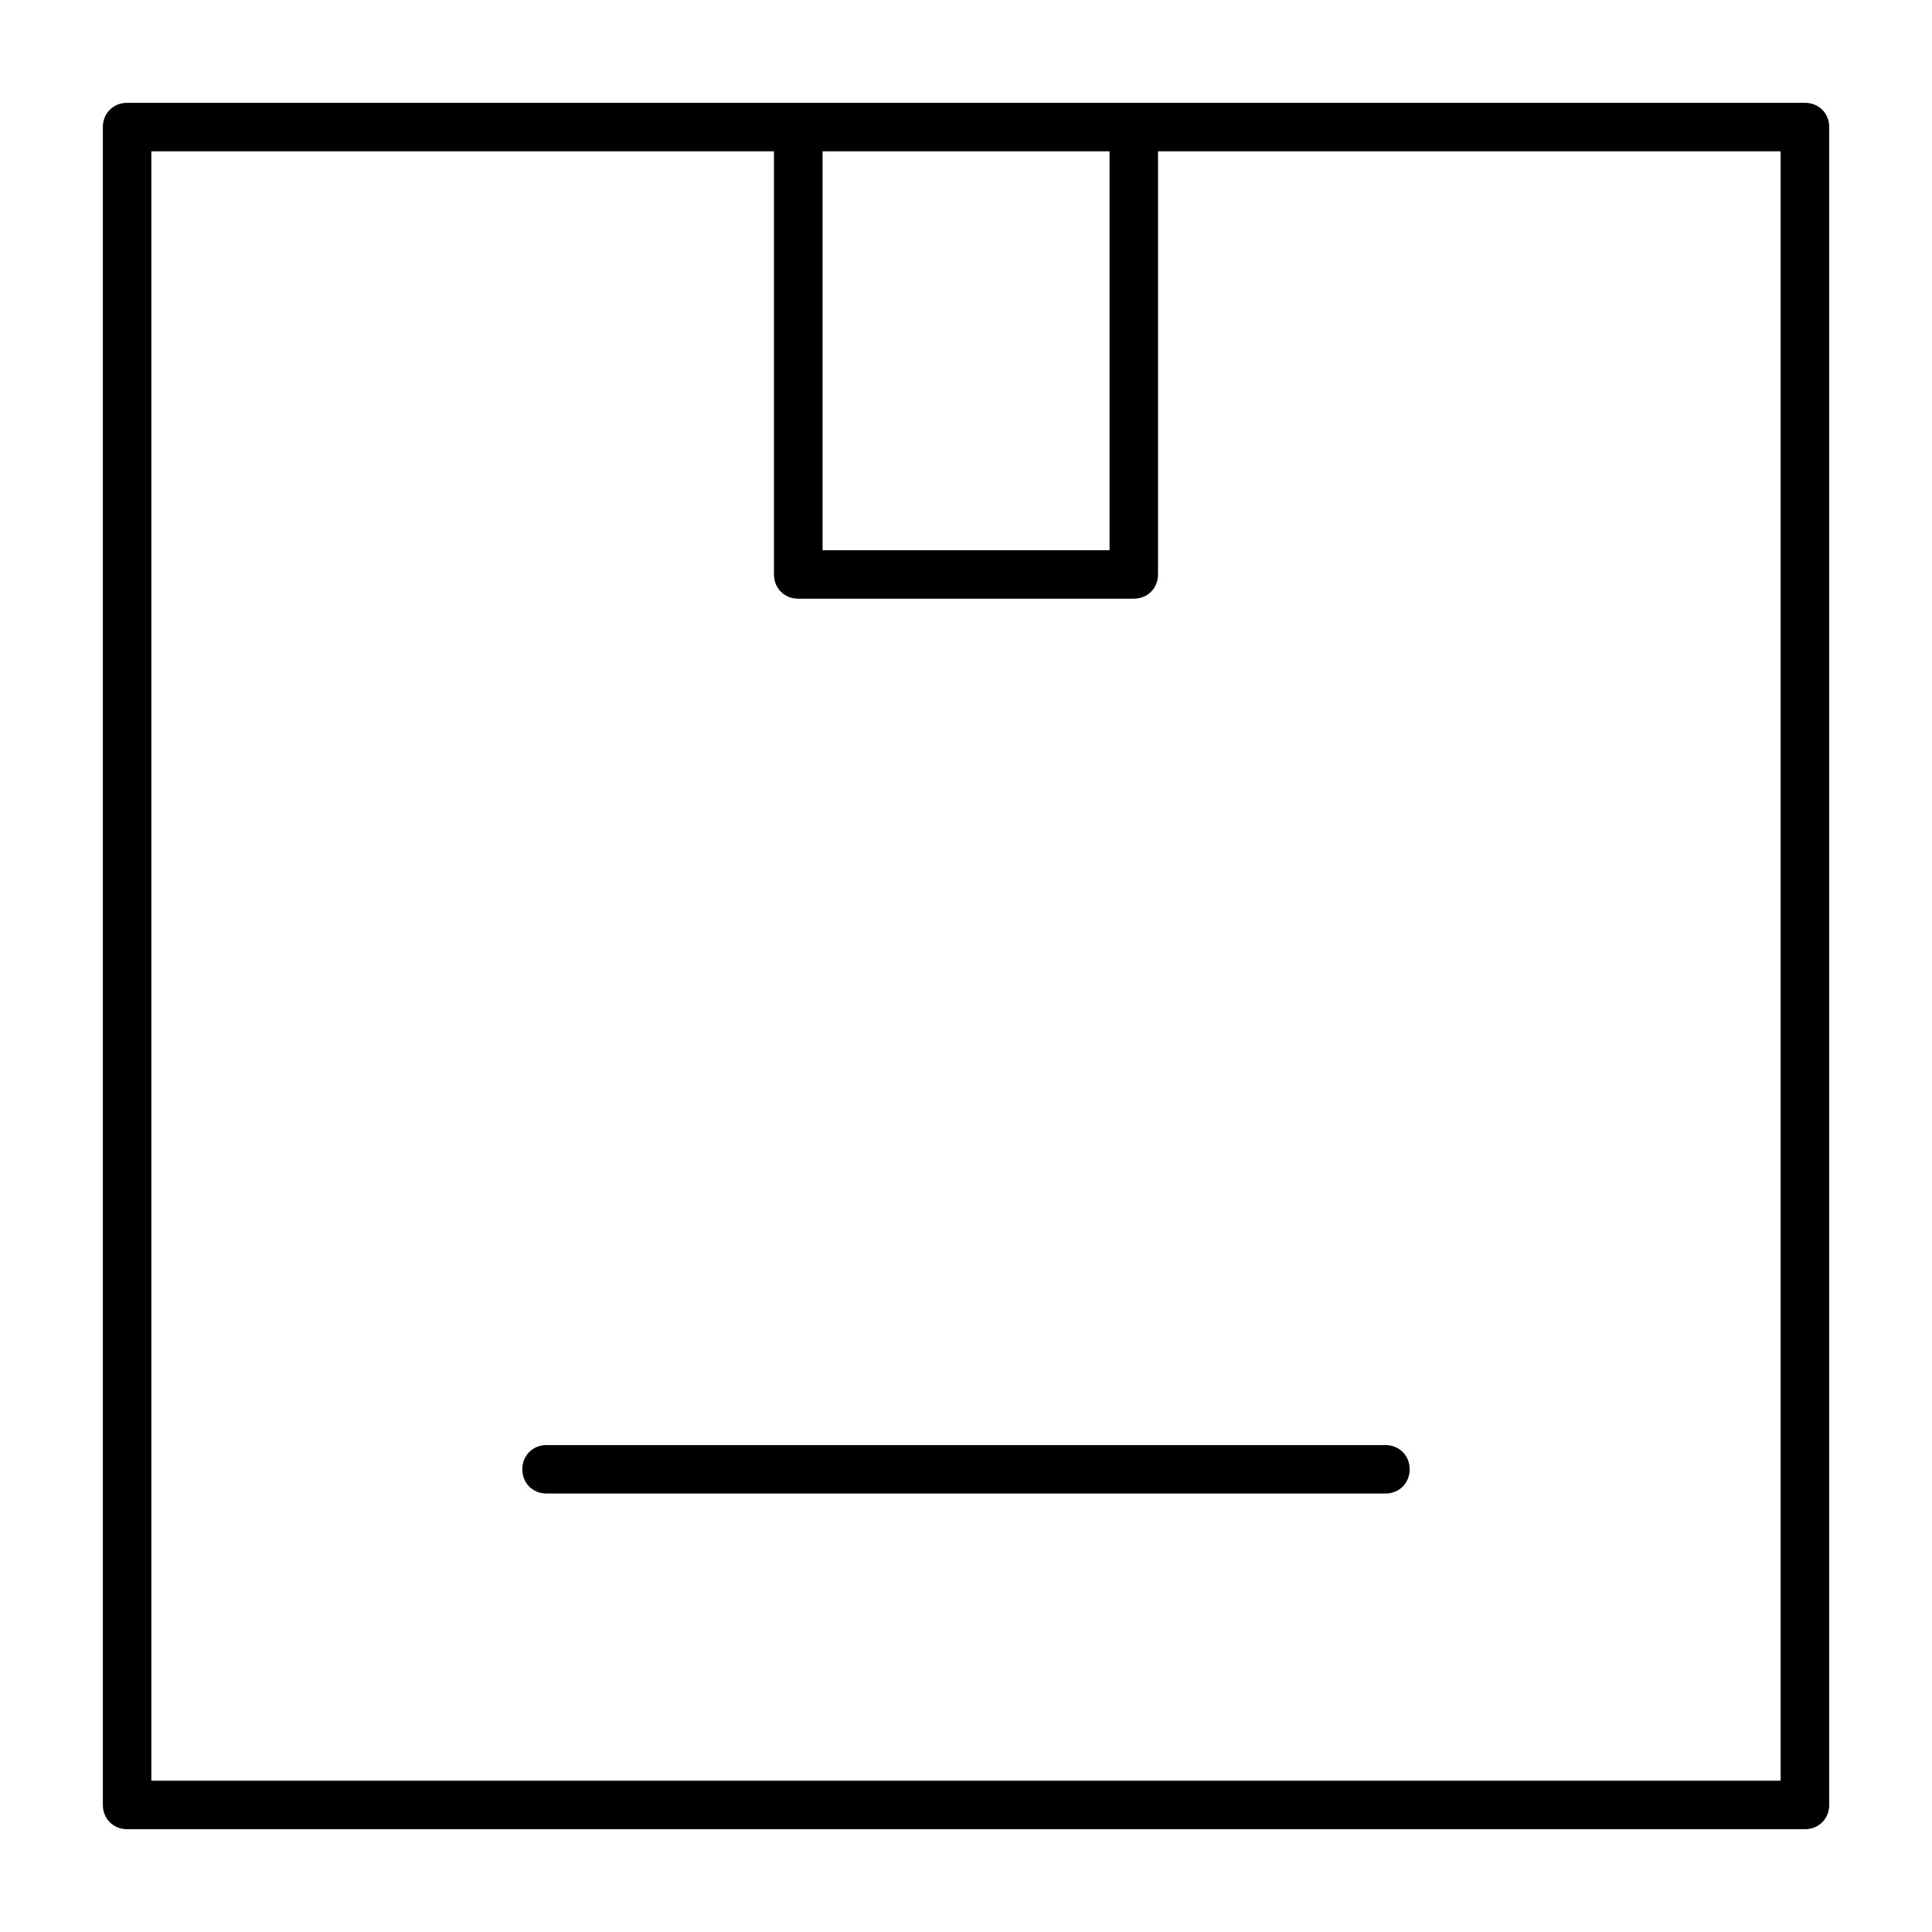<?xml version="1.0" encoding="UTF-8"?>
<!-- The Best Svg Icon site in the world: iconSvg.co, Visit us! https://iconsvg.co -->
<svg fill="#000000" width="800px" height="800px" version="1.1" viewBox="144 144 512 512" xmlns="http://www.w3.org/2000/svg">
 <path d="m177.68 171.25c-3.652 0-6.422 2.769-6.422 6.422v444.66c0 3.652 2.769 6.422 6.422 6.422h444.66c3.652 0 6.422-2.769 6.422-6.422v-444.66c0-3.652-2.769-6.422-6.422-6.422zm6.426 12.848h165v112.14c0 3.652 2.769 6.422 6.422 6.422h88.938c3.652 0 6.422-2.769 6.422-6.422v-112.14h165v431.8h-431.78v-424.4zm177.88 0h76.059v105.72h-76.059zm-73.148 342.86c-3.652 0-6.422 2.769-6.422 6.422s2.769 6.422 6.422 6.422h222.32c3.652 0 6.422-2.769 6.422-6.422s-2.769-6.422-6.422-6.422z"/>
</svg>